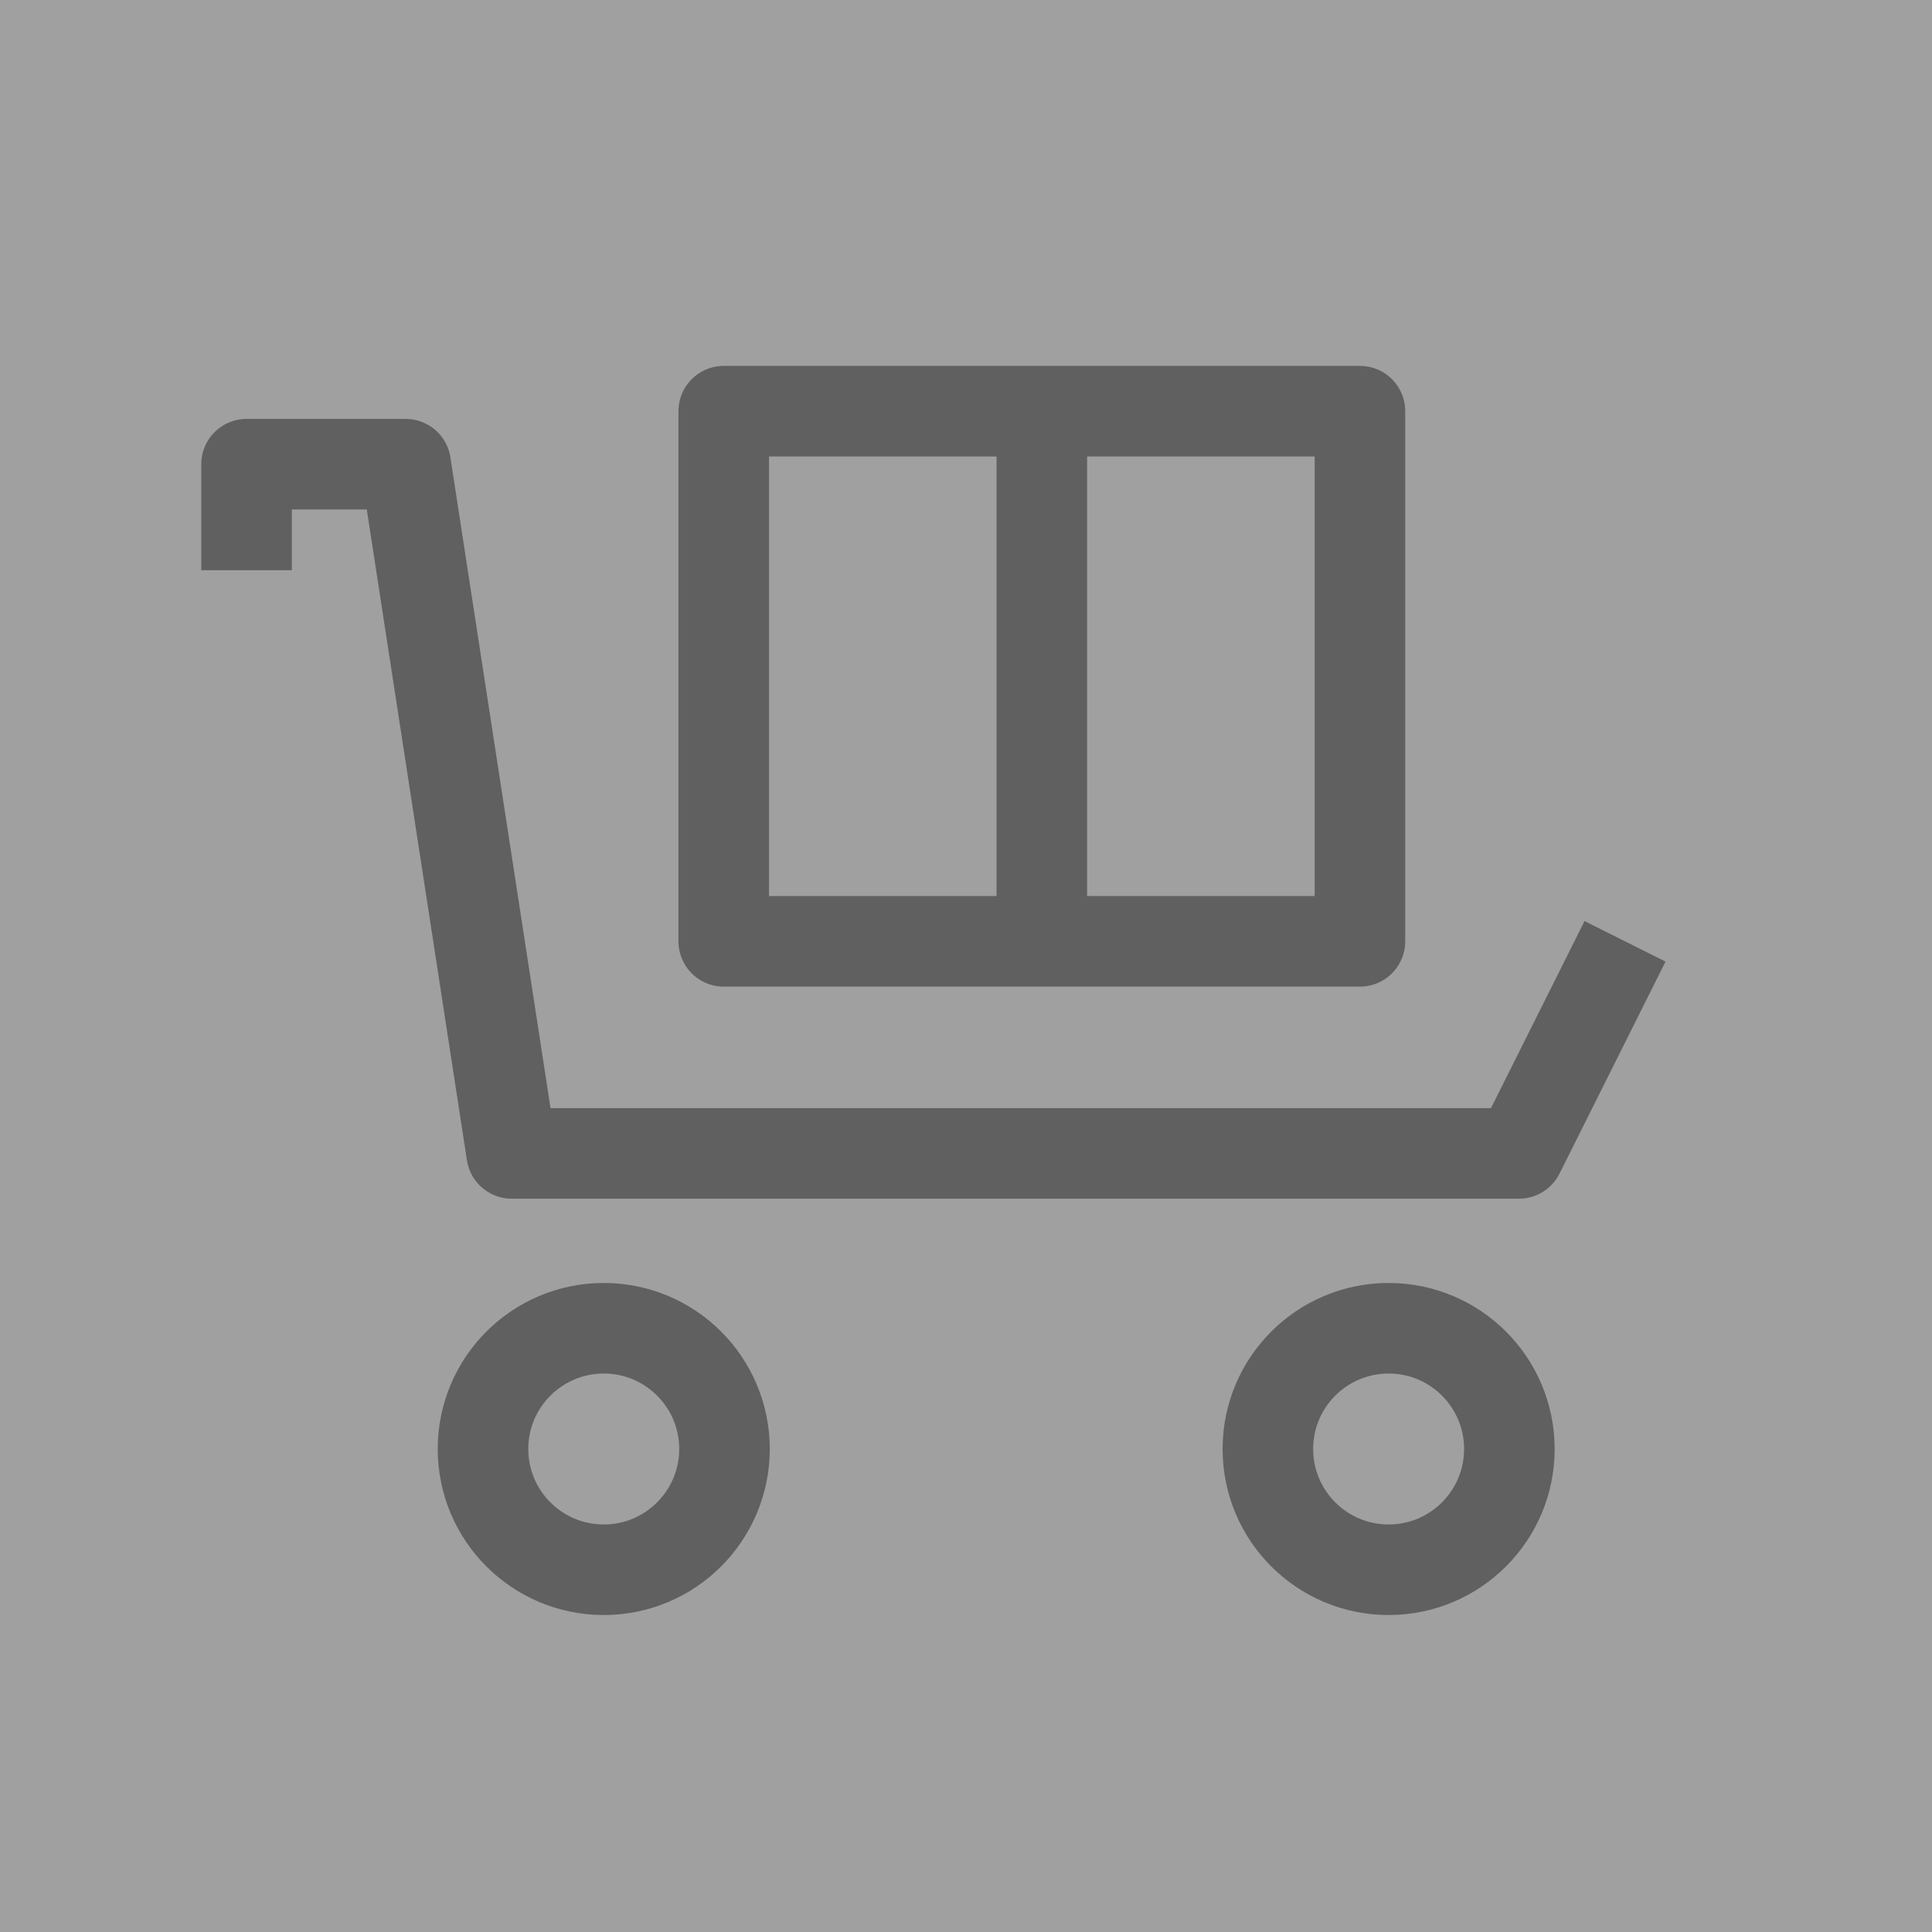 <?xml version="1.0" encoding="UTF-8"?> <svg xmlns="http://www.w3.org/2000/svg" width="64" height="64" viewBox="0 0 64 64"><rect x="0" y="0" width="64" height="64" fill="#808080" stroke="none"/><g id="svg_sprzedaz" transform="translate(-304 -847)" opacity="0.25"><g id="Group_3276" data-name="Group 3276" transform="translate(304 847)"><rect id="Rectangle_3500" data-name="Rectangle 3500" width="64" height="64" fill="#fff"></rect></g><g id="Group_3281" data-name="Group 3281" transform="translate(312.169 860.621)"><circle id="Ellipse_111" data-name="Ellipse 111" cx="4" cy="4" r="4" transform="translate(7.831 30.379)" stroke-width="3" stroke="#000" stroke-linecap="round" stroke-linejoin="round" stroke-miterlimit="10" fill="none"></circle><circle id="Ellipse_112" data-name="Ellipse 112" cx="4" cy="4" r="4" transform="translate(33.831 30.379)" stroke-width="3" stroke="#000" stroke-linecap="round" stroke-linejoin="round" stroke-miterlimit="10" fill="none"></circle><path id="Path_47857" data-name="Path 47857" d="M-7345.838-707.694l-3.513,7.025h-33.368l-3.513-22.831h-5.269v3.512" transform="translate(7391.5 725.256)" fill="none" stroke="#000" stroke-linejoin="round" stroke-miterlimit="10" stroke-width="3"></path><rect id="Rectangle_3502" data-name="Rectangle 3502" width="21.075" height="17.562" transform="translate(15.806)" fill="none" stroke="#000" stroke-linejoin="round" stroke-miterlimit="10" stroke-width="3"></rect><path id="Path_47867" data-name="Path 47867" d="M321.5,851.5v17.562" transform="translate(-295.157 -851.5)" fill="none" stroke="#000" stroke-linejoin="round" stroke-miterlimit="10" stroke-width="3"></path></g></g></svg> 